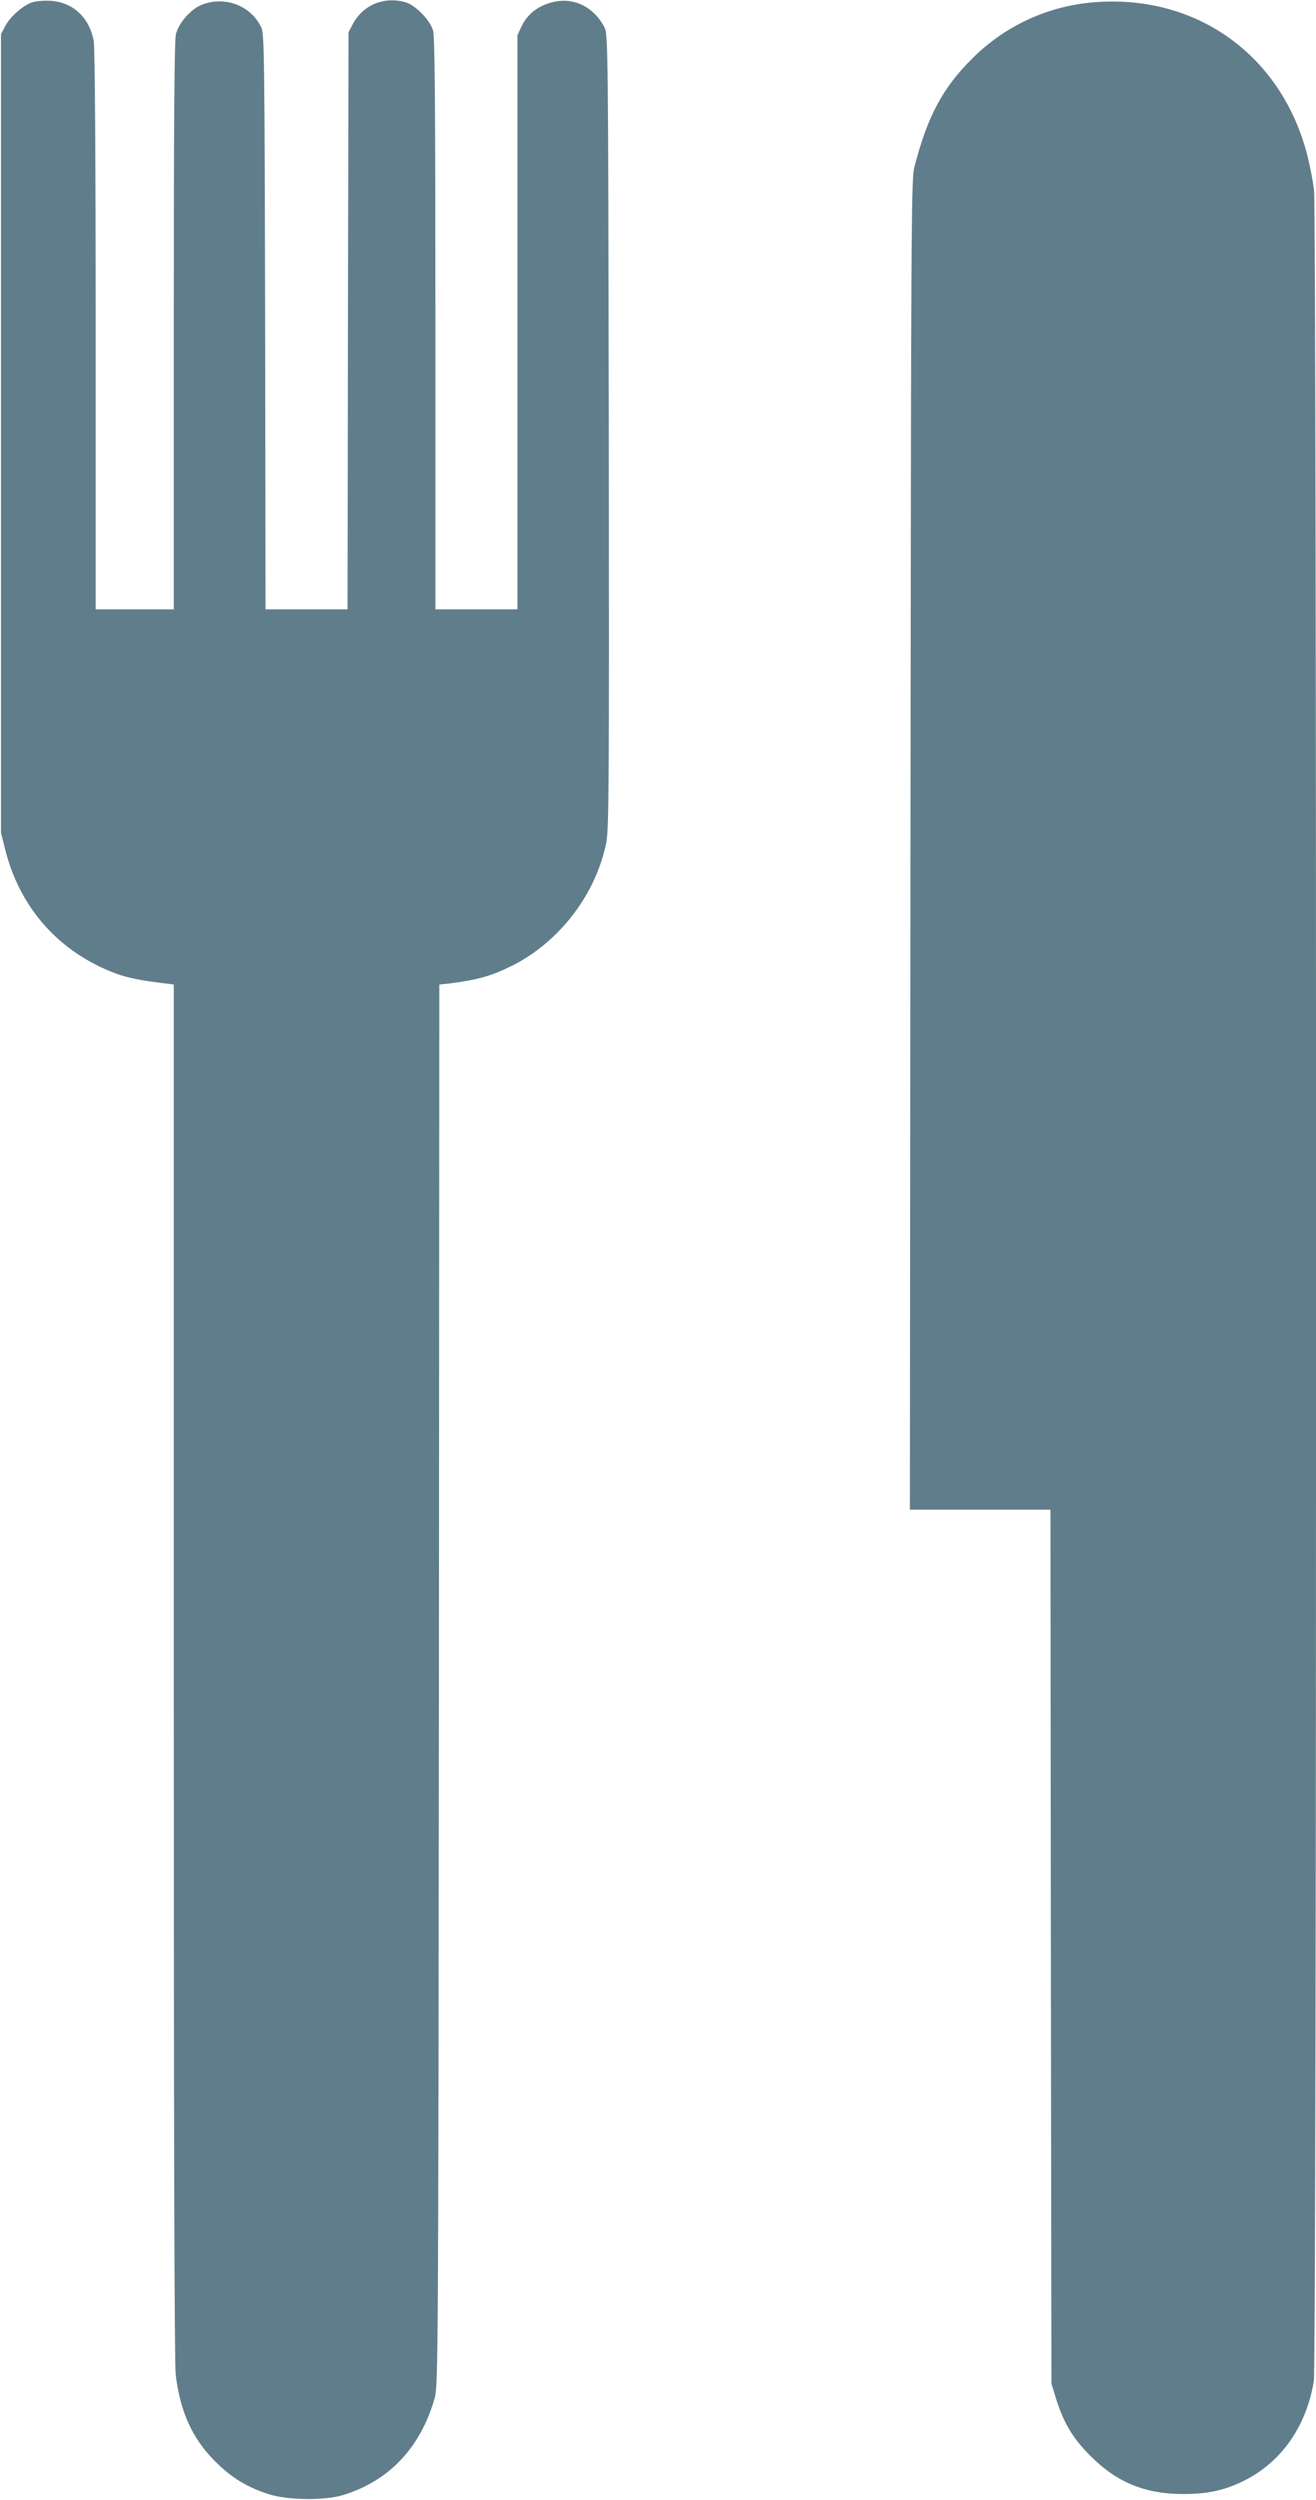 <?xml version="1.0" standalone="no"?>
<!DOCTYPE svg PUBLIC "-//W3C//DTD SVG 20010904//EN"
 "http://www.w3.org/TR/2001/REC-SVG-20010904/DTD/svg10.dtd">
<svg version="1.0" xmlns="http://www.w3.org/2000/svg"
 width="674pt" height="1280pt" viewBox="0 0 674 1280"
 preserveAspectRatio="xMidYMid meet">
<g transform="translate(0,1280) scale(0.1,-0.1)"
fill="#607d8b" stroke="none">
<path d="M161 12787 c-48 -19 -108 -72 -134 -120 l-22 -42 0 -2045 0 -2045 23
-90 c75 -296 277 -522 564 -629 58 -22 132 -37 251 -51 l47 -6 0 -3517 c0
-2334 3 -3546 10 -3602 23 -189 84 -324 200 -441 84 -85 166 -135 280 -171 97
-30 282 -32 375 -4 237 72 398 242 471 496 18 63 19 183 22 3652 l2 3587 48 5
c145 18 218 38 326 92 241 121 428 365 481 629 14 72 15 283 13 2110 -3 1959
-4 2031 -22 2065 -58 110 -166 159 -277 126 -68 -19 -120 -62 -148 -121 l-21
-45 0 -1470 0 -1470 -210 0 -210 0 0 1461 c0 1129 -3 1471 -12 1503 -17 55
-91 131 -143 145 -110 30 -215 -14 -268 -112 l-22 -42 -3 -1477 -2 -1478 -210
0 -210 0 -2 1473 c-3 1349 -4 1475 -20 1507 -53 112 -188 163 -306 115 -55
-22 -117 -93 -131 -150 -8 -31 -11 -460 -11 -1494 l0 -1451 -200 0 -200 0 0
1429 c0 926 -4 1447 -10 1482 -23 121 -107 198 -222 205 -36 2 -77 -2 -97 -9z"/>
<path d="M5610 12789 c-240 -18 -461 -119 -631 -289 -153 -152 -231 -300 -297
-560 -15 -60 -16 -350 -19 -3467 l-3 -3403 360 0 360 0 2 -2237 3 -2238 23
-75 c39 -125 87 -206 177 -295 135 -136 280 -195 475 -195 124 0 208 18 305
65 195 94 327 281 364 515 15 90 15 11102 1 11218 -6 45 -21 124 -34 175 -130
511 -563 825 -1086 786z"/>
</g>
</svg>
